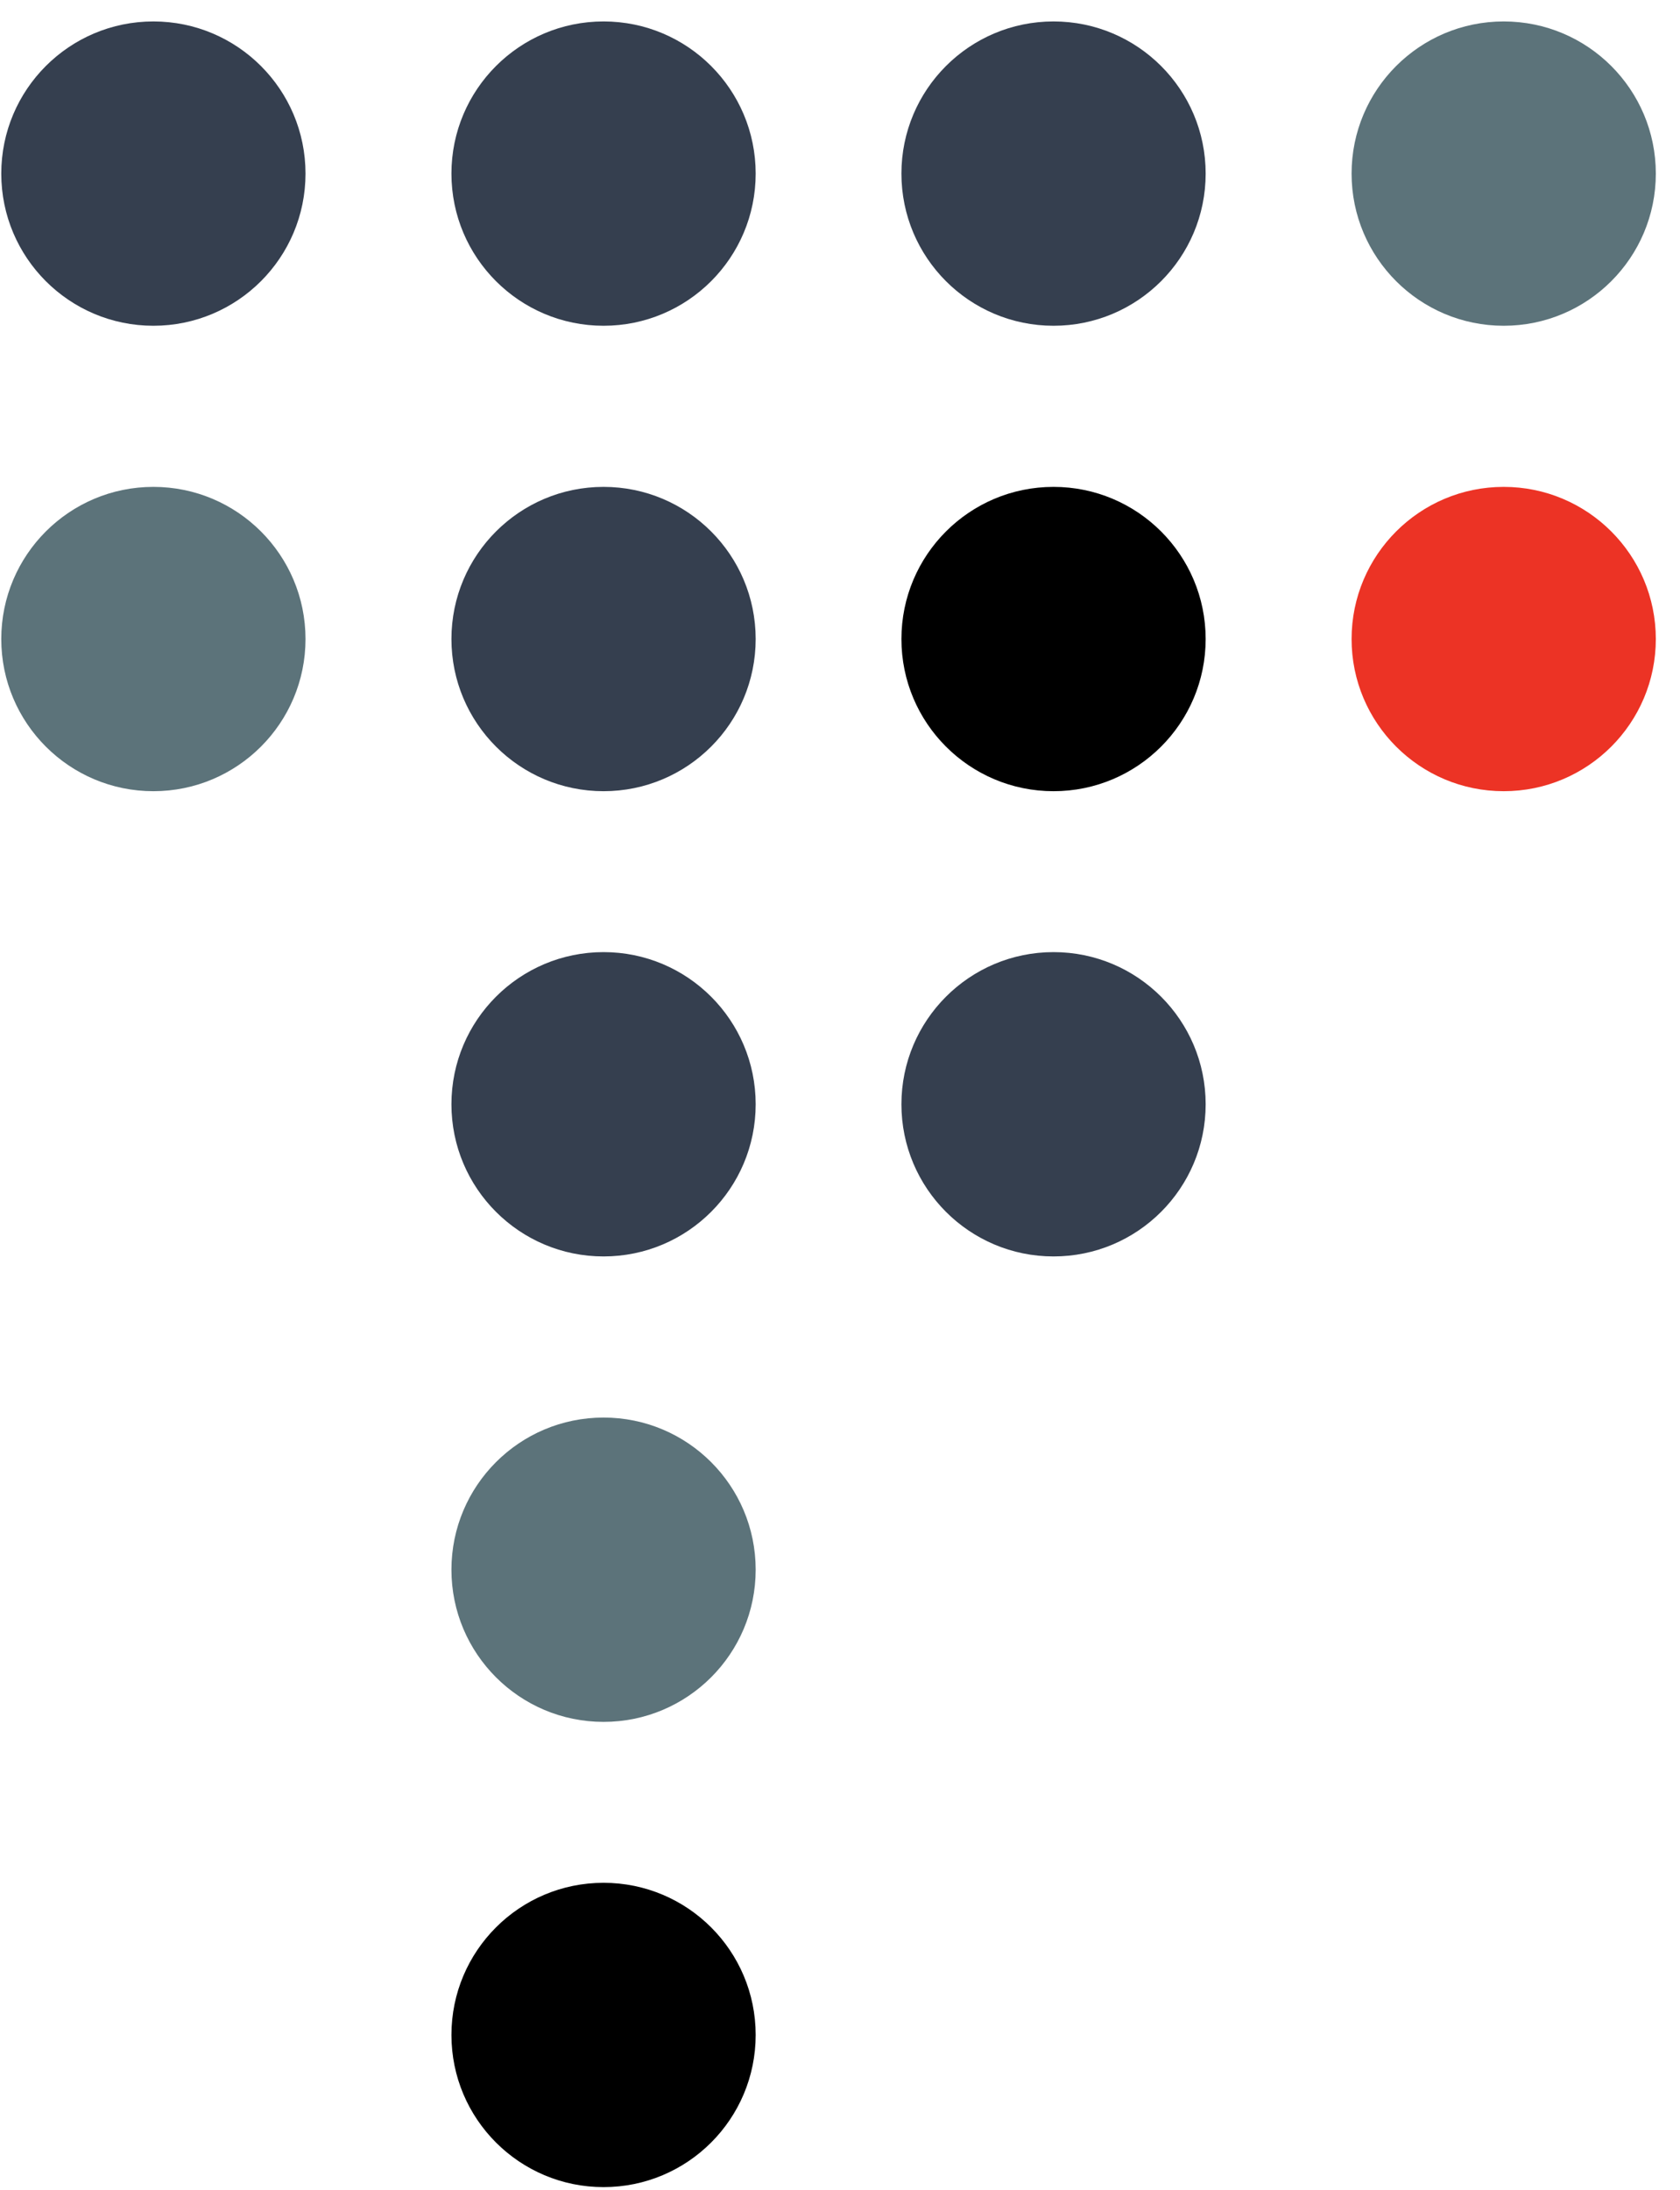 <?xml version="1.0" encoding="UTF-8" standalone="no"?>
<svg xmlns="http://www.w3.org/2000/svg" fill="none" height="86" viewBox="0 0 66 86" width="66">
  <g clip-path="url(#clip0_65_290)">
    <path d="M6.026 12.794C9.326 12.794 12.002 10.119 12.002 6.818C12.002 3.518 9.326 0.842 6.026 0.842C2.726 0.842 0.05 3.518 0.05 6.818C0.05 10.119 2.726 12.794 6.026 12.794Z" fill="#353F4F"/>
    <path d="M6.026 31.074C9.326 31.074 12.002 28.398 12.002 25.098C12.002 21.798 9.326 19.122 6.026 19.122C2.726 19.122 0.05 21.798 0.05 25.098C0.05 28.398 2.726 31.074 6.026 31.074Z" fill="#5C737A"/>
    <path d="M23.711 12.794C27.012 12.794 29.687 10.119 29.687 6.818C29.687 3.518 27.012 0.842 23.711 0.842C20.411 0.842 17.735 3.518 17.735 6.818C17.735 10.119 20.411 12.794 23.711 12.794Z" fill="#353F4F"/>
    <path d="M23.711 31.074C27.012 31.074 29.687 28.398 29.687 25.098C29.687 21.798 27.012 19.122 23.711 19.122C20.411 19.122 17.735 21.798 17.735 25.098C17.735 28.398 20.411 31.074 23.711 31.074Z" fill="#353F4F"/>
    <path d="M23.711 49.346C27.012 49.346 29.687 46.67 29.687 43.37C29.687 40.07 27.012 37.394 23.711 37.394C20.411 37.394 17.735 40.07 17.735 43.37C17.735 46.67 20.411 49.346 23.711 49.346Z" fill="#353F4F"/>
    <path d="M23.711 67.626C27.012 67.626 29.687 64.95 29.687 61.65C29.687 58.349 27.012 55.674 23.711 55.674C20.411 55.674 17.735 58.349 17.735 61.65C17.735 64.95 20.411 67.626 23.711 67.626Z" fill="#5C737A"/>
    <path d="M23.711 85.898C27.012 85.898 29.687 83.222 29.687 79.922C29.687 76.621 27.012 73.946 23.711 73.946C20.411 73.946 17.735 76.621 17.735 79.922C17.735 83.222 20.411 85.898 23.711 85.898Z" fill="black"/>
    <path d="M41.389 12.794C44.689 12.794 47.365 10.119 47.365 6.818C47.365 3.518 44.689 0.842 41.389 0.842C38.088 0.842 35.413 3.518 35.413 6.818C35.413 10.119 38.088 12.794 41.389 12.794Z" fill="#353F4F"/>
    <path d="M41.389 31.074C44.689 31.074 47.365 28.398 47.365 25.098C47.365 21.798 44.689 19.122 41.389 19.122C38.088 19.122 35.413 21.798 35.413 25.098C35.413 28.398 38.088 31.074 41.389 31.074Z" fill="black"/>
    <path d="M41.389 49.346C44.689 49.346 47.365 46.67 47.365 43.37C47.365 40.07 44.689 37.394 41.389 37.394C38.088 37.394 35.413 40.07 35.413 43.37C35.413 46.67 38.088 49.346 41.389 49.346Z" fill="#353F4F"/>
    <path d="M59.074 12.794C62.375 12.794 65.05 10.119 65.05 6.818C65.05 3.518 62.375 0.842 59.074 0.842C55.774 0.842 53.098 3.518 53.098 6.818C53.098 10.119 55.774 12.794 59.074 12.794Z" fill="#5C737A"/>
    <path d="M59.074 31.074C62.375 31.074 65.05 28.398 65.05 25.098C65.05 21.798 62.375 19.122 59.074 19.122C55.774 19.122 53.098 21.798 53.098 25.098C53.098 28.398 55.774 31.074 59.074 31.074Z" fill="#EC3325"/>
  </g>
  <defs>
    <clipPath id="clip0_65_290">
      <rect fill="white" height="85.055" transform="translate(0.05 0.842)" width="65"/>
    </clipPath>
  </defs>
</svg>
